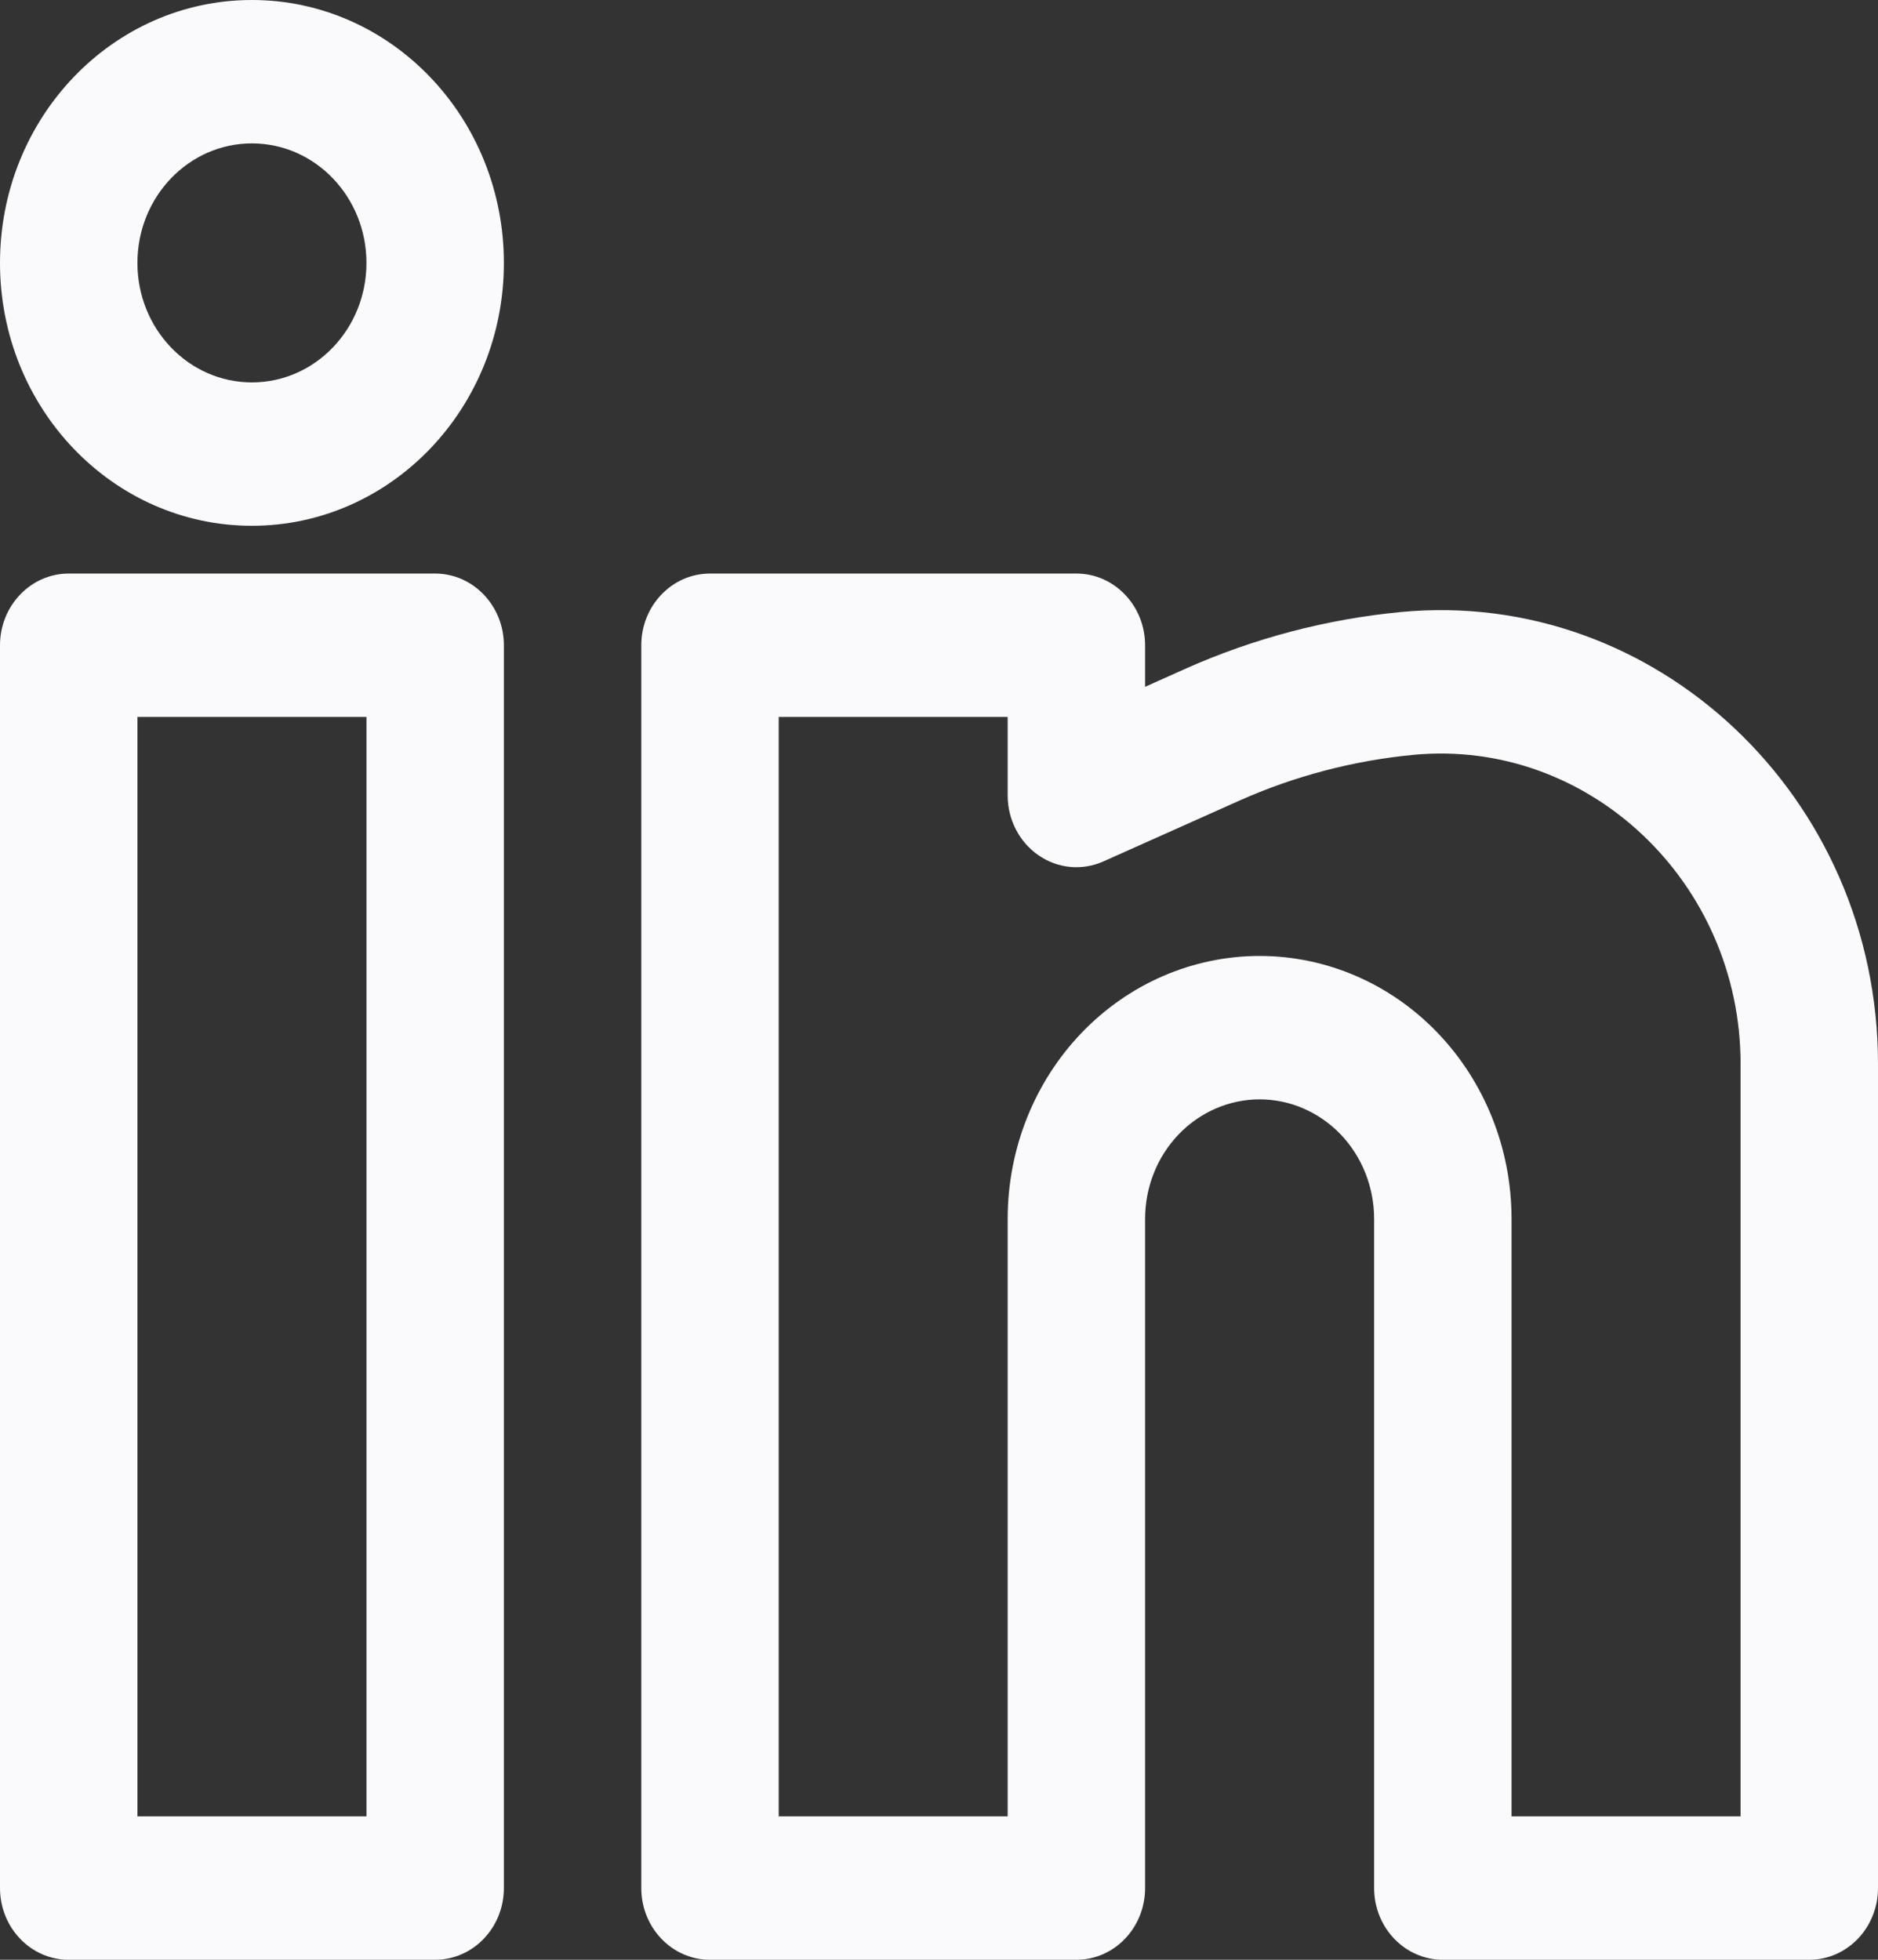 <svg viewBox="0 0 23 24" fill="none" xmlns="http://www.w3.org/2000/svg">
<rect x="0" y="0" width="23" height="24" fill="#333333" stroke="none"/>
<path fill-rule="evenodd" clip-rule="evenodd" d="M3.085 0C1.381 0 0 1.441 0 3.22C0 4.998 1.381 6.439 3.085 6.439C4.789 6.439 6.171 4.998 6.171 3.22C6.171 1.441 4.789 0 3.085 0ZM1.683 3.22C1.683 2.411 2.311 1.756 3.085 1.756C3.86 1.756 4.488 2.411 4.488 3.22C4.488 4.028 3.86 4.683 3.085 4.683C2.311 4.683 1.683 4.028 1.683 3.22Z" fill="#FAFAFC"/>
<path fill-rule="evenodd" clip-rule="evenodd" d="M0 7.902C0 7.418 0.377 7.024 0.841 7.024H5.329C5.794 7.024 6.171 7.418 6.171 7.902V23.122C6.171 23.607 5.794 24 5.329 24H0.841C0.377 24 0 23.607 0 23.122V7.902ZM1.683 8.78V22.244H4.488V8.78H1.683Z" fill="#FAFAFC"/>
<path fill-rule="evenodd" clip-rule="evenodd" d="M7.854 7.902C7.854 7.418 8.23 7.024 8.695 7.024H13.183C13.648 7.024 14.024 7.418 14.024 7.902V8.411L14.513 8.192C15.352 7.817 16.25 7.581 17.158 7.495C20.272 7.2 23 9.753 23 13.03V23.122C23 23.607 22.623 24 22.159 24H17.671C17.206 24 16.829 23.607 16.829 23.122V14.927C16.829 14.539 16.681 14.166 16.419 13.892C16.155 13.618 15.799 13.463 15.427 13.463C15.055 13.463 14.698 13.618 14.435 13.892C14.172 14.166 14.024 14.539 14.024 14.927V23.122C14.024 23.607 13.648 24 13.183 24H8.695C8.23 24 7.854 23.607 7.854 23.122V7.902ZM9.537 8.78V22.244H12.341V14.927C12.341 14.073 12.666 13.254 13.245 12.65C13.824 12.046 14.608 11.707 15.427 11.707C16.245 11.707 17.03 12.046 17.608 12.65C18.187 13.254 18.512 14.073 18.512 14.927V22.244H21.317V13.03C21.317 10.801 19.454 9.041 17.311 9.244C16.577 9.314 15.851 9.504 15.176 9.806L13.514 10.549C13.254 10.665 12.956 10.638 12.72 10.475C12.484 10.313 12.341 10.037 12.341 9.742V8.78H9.537Z" fill="#FAFAFC"/>
</svg>
